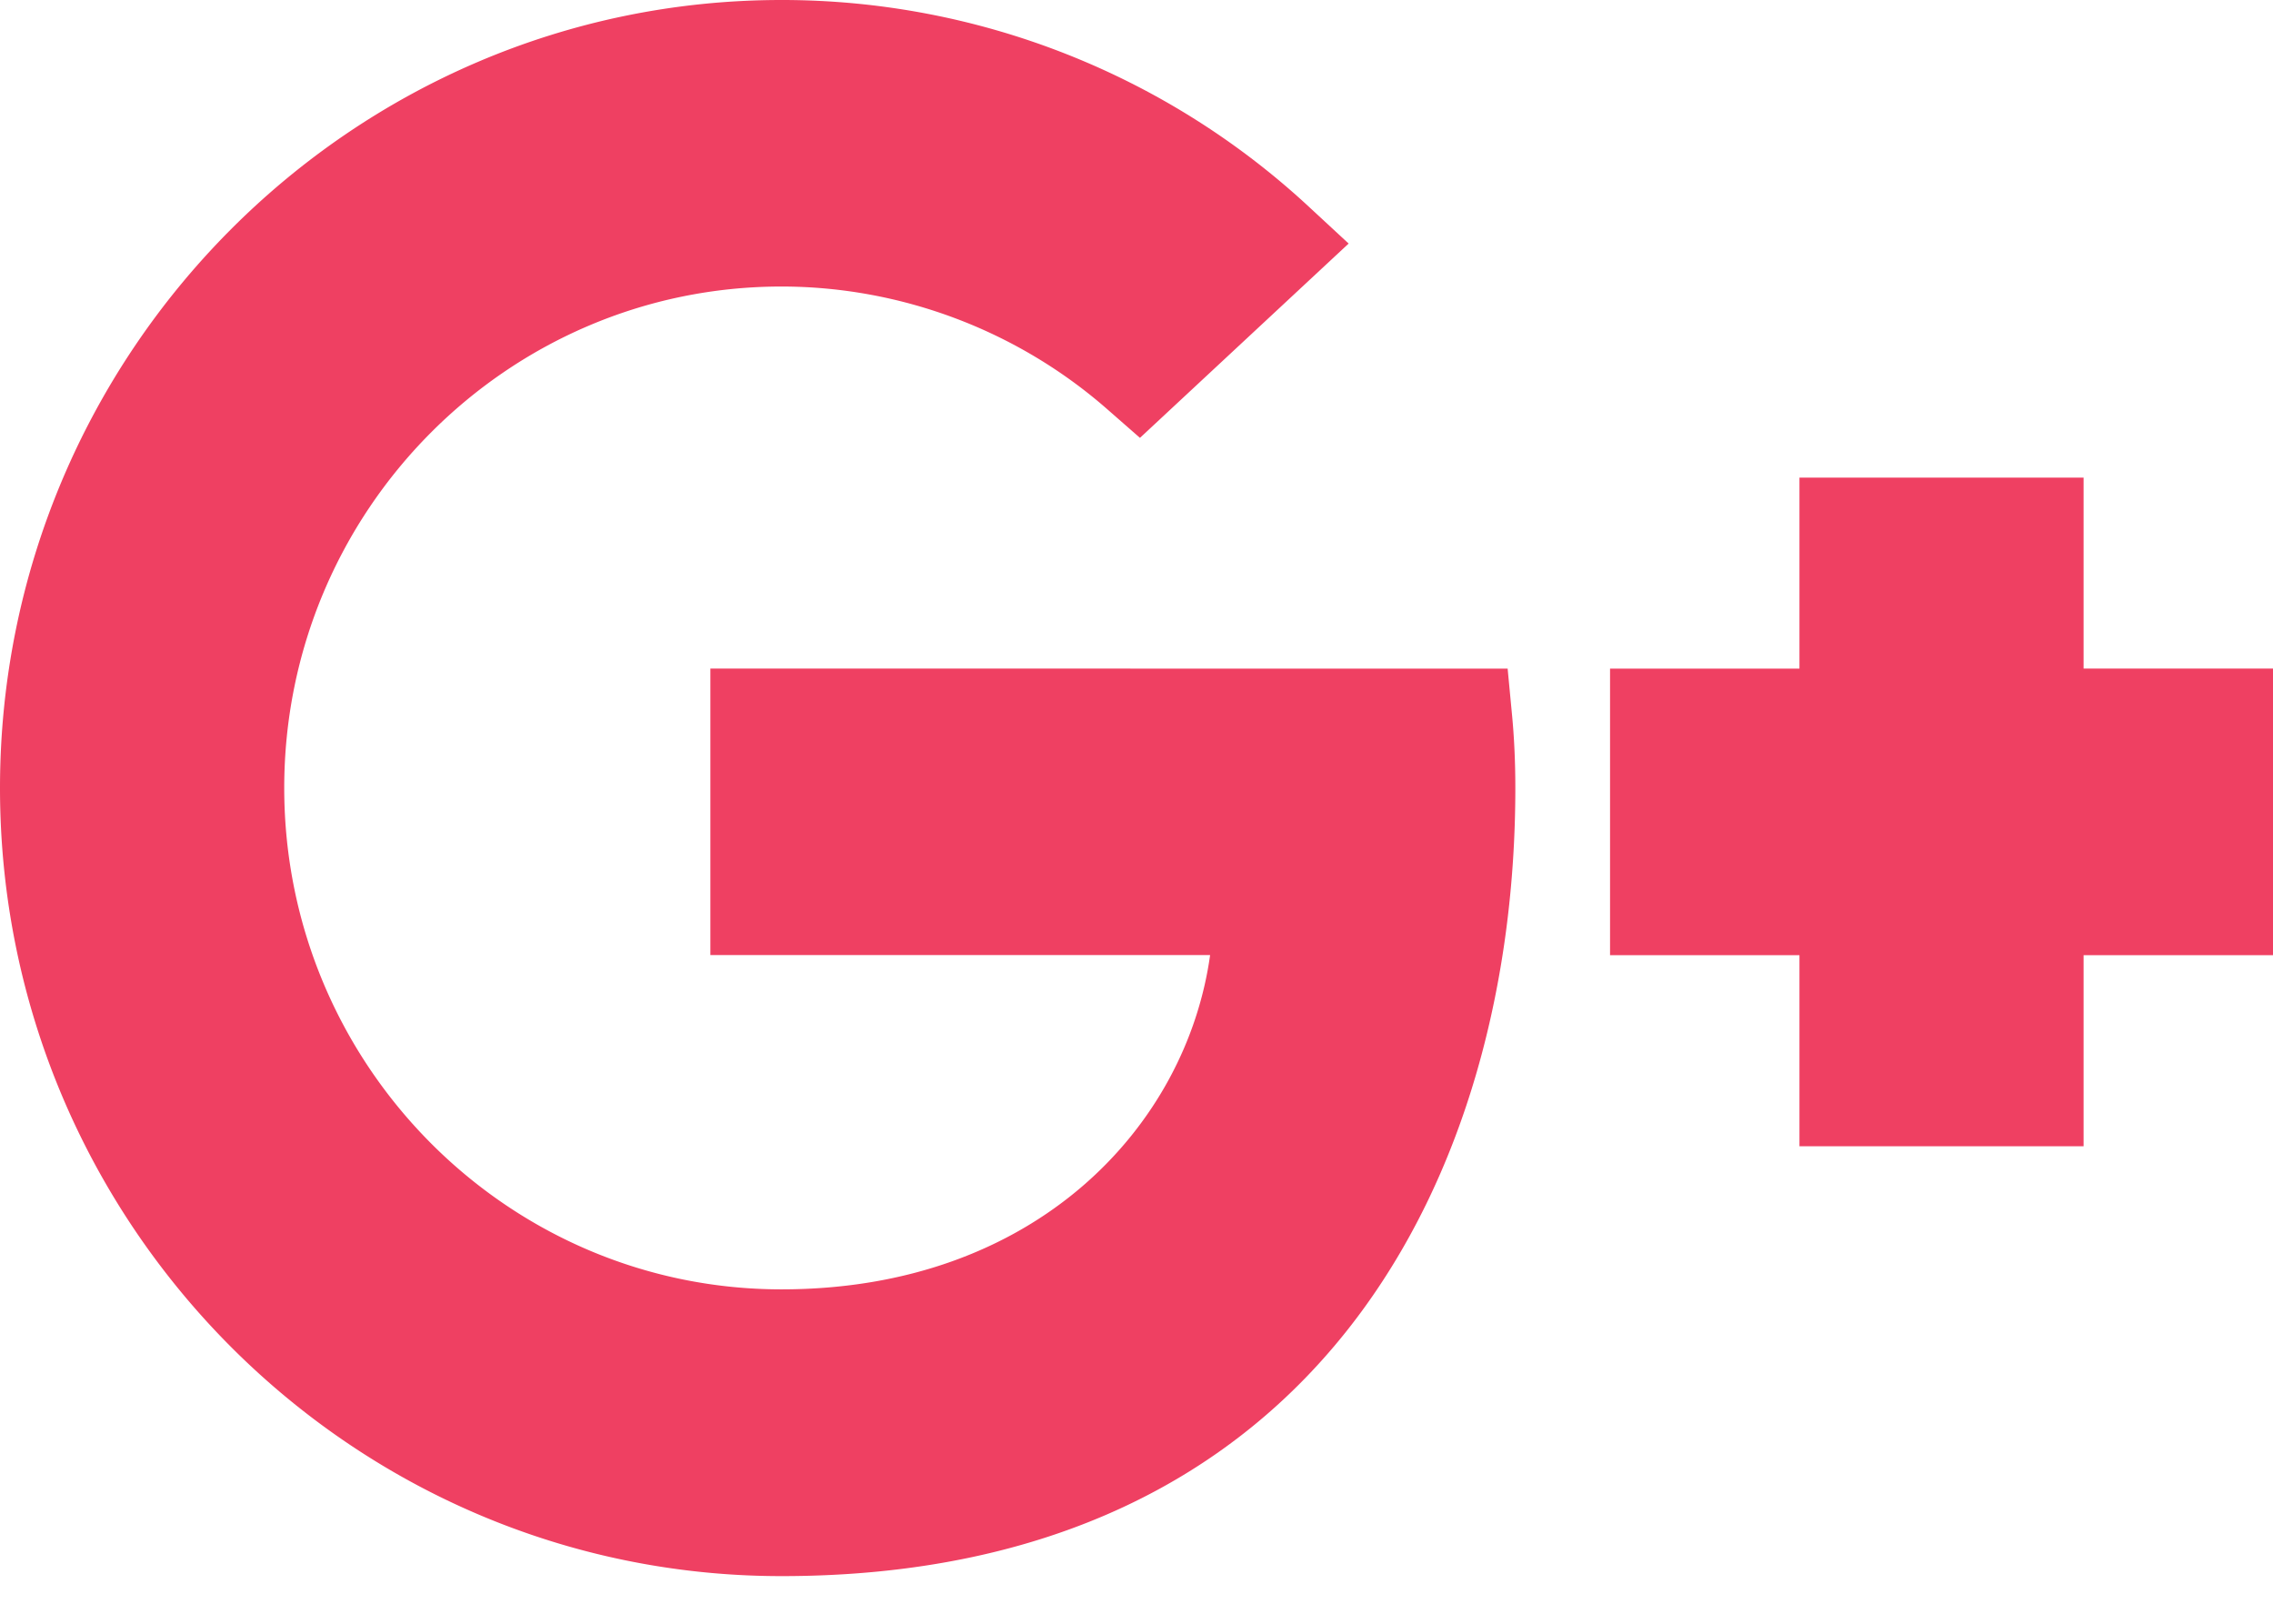 <svg xmlns="http://www.w3.org/2000/svg" width="21" height="15" fill="#ef4062" fill-rule="evenodd"><path d="M13.93 6.177l-7.367-.001v2.647h4.617c-.218 1.57-1.6 3.088-3.96 3.088-2.533 0-4.594-2.077-4.594-4.632s2.06-4.632 4.594-4.632c1.1 0 2.18.404 3.015 1.138l.297.26L12.46 2.25l-.35-.324A7.16 7.16 0 0 0 7.22 0C3.24 0 0 3.266 0 7.28s3.238 7.28 7.22 7.28c5 0 6.78-3.76 6.78-7.28 0-.237-.01-.47-.033-.702l-.038-.4zm5.32-.001V4.412h-2.625v1.765h-1.75v2.647h1.75v1.765h2.625V8.824H21V6.176z"/></svg>